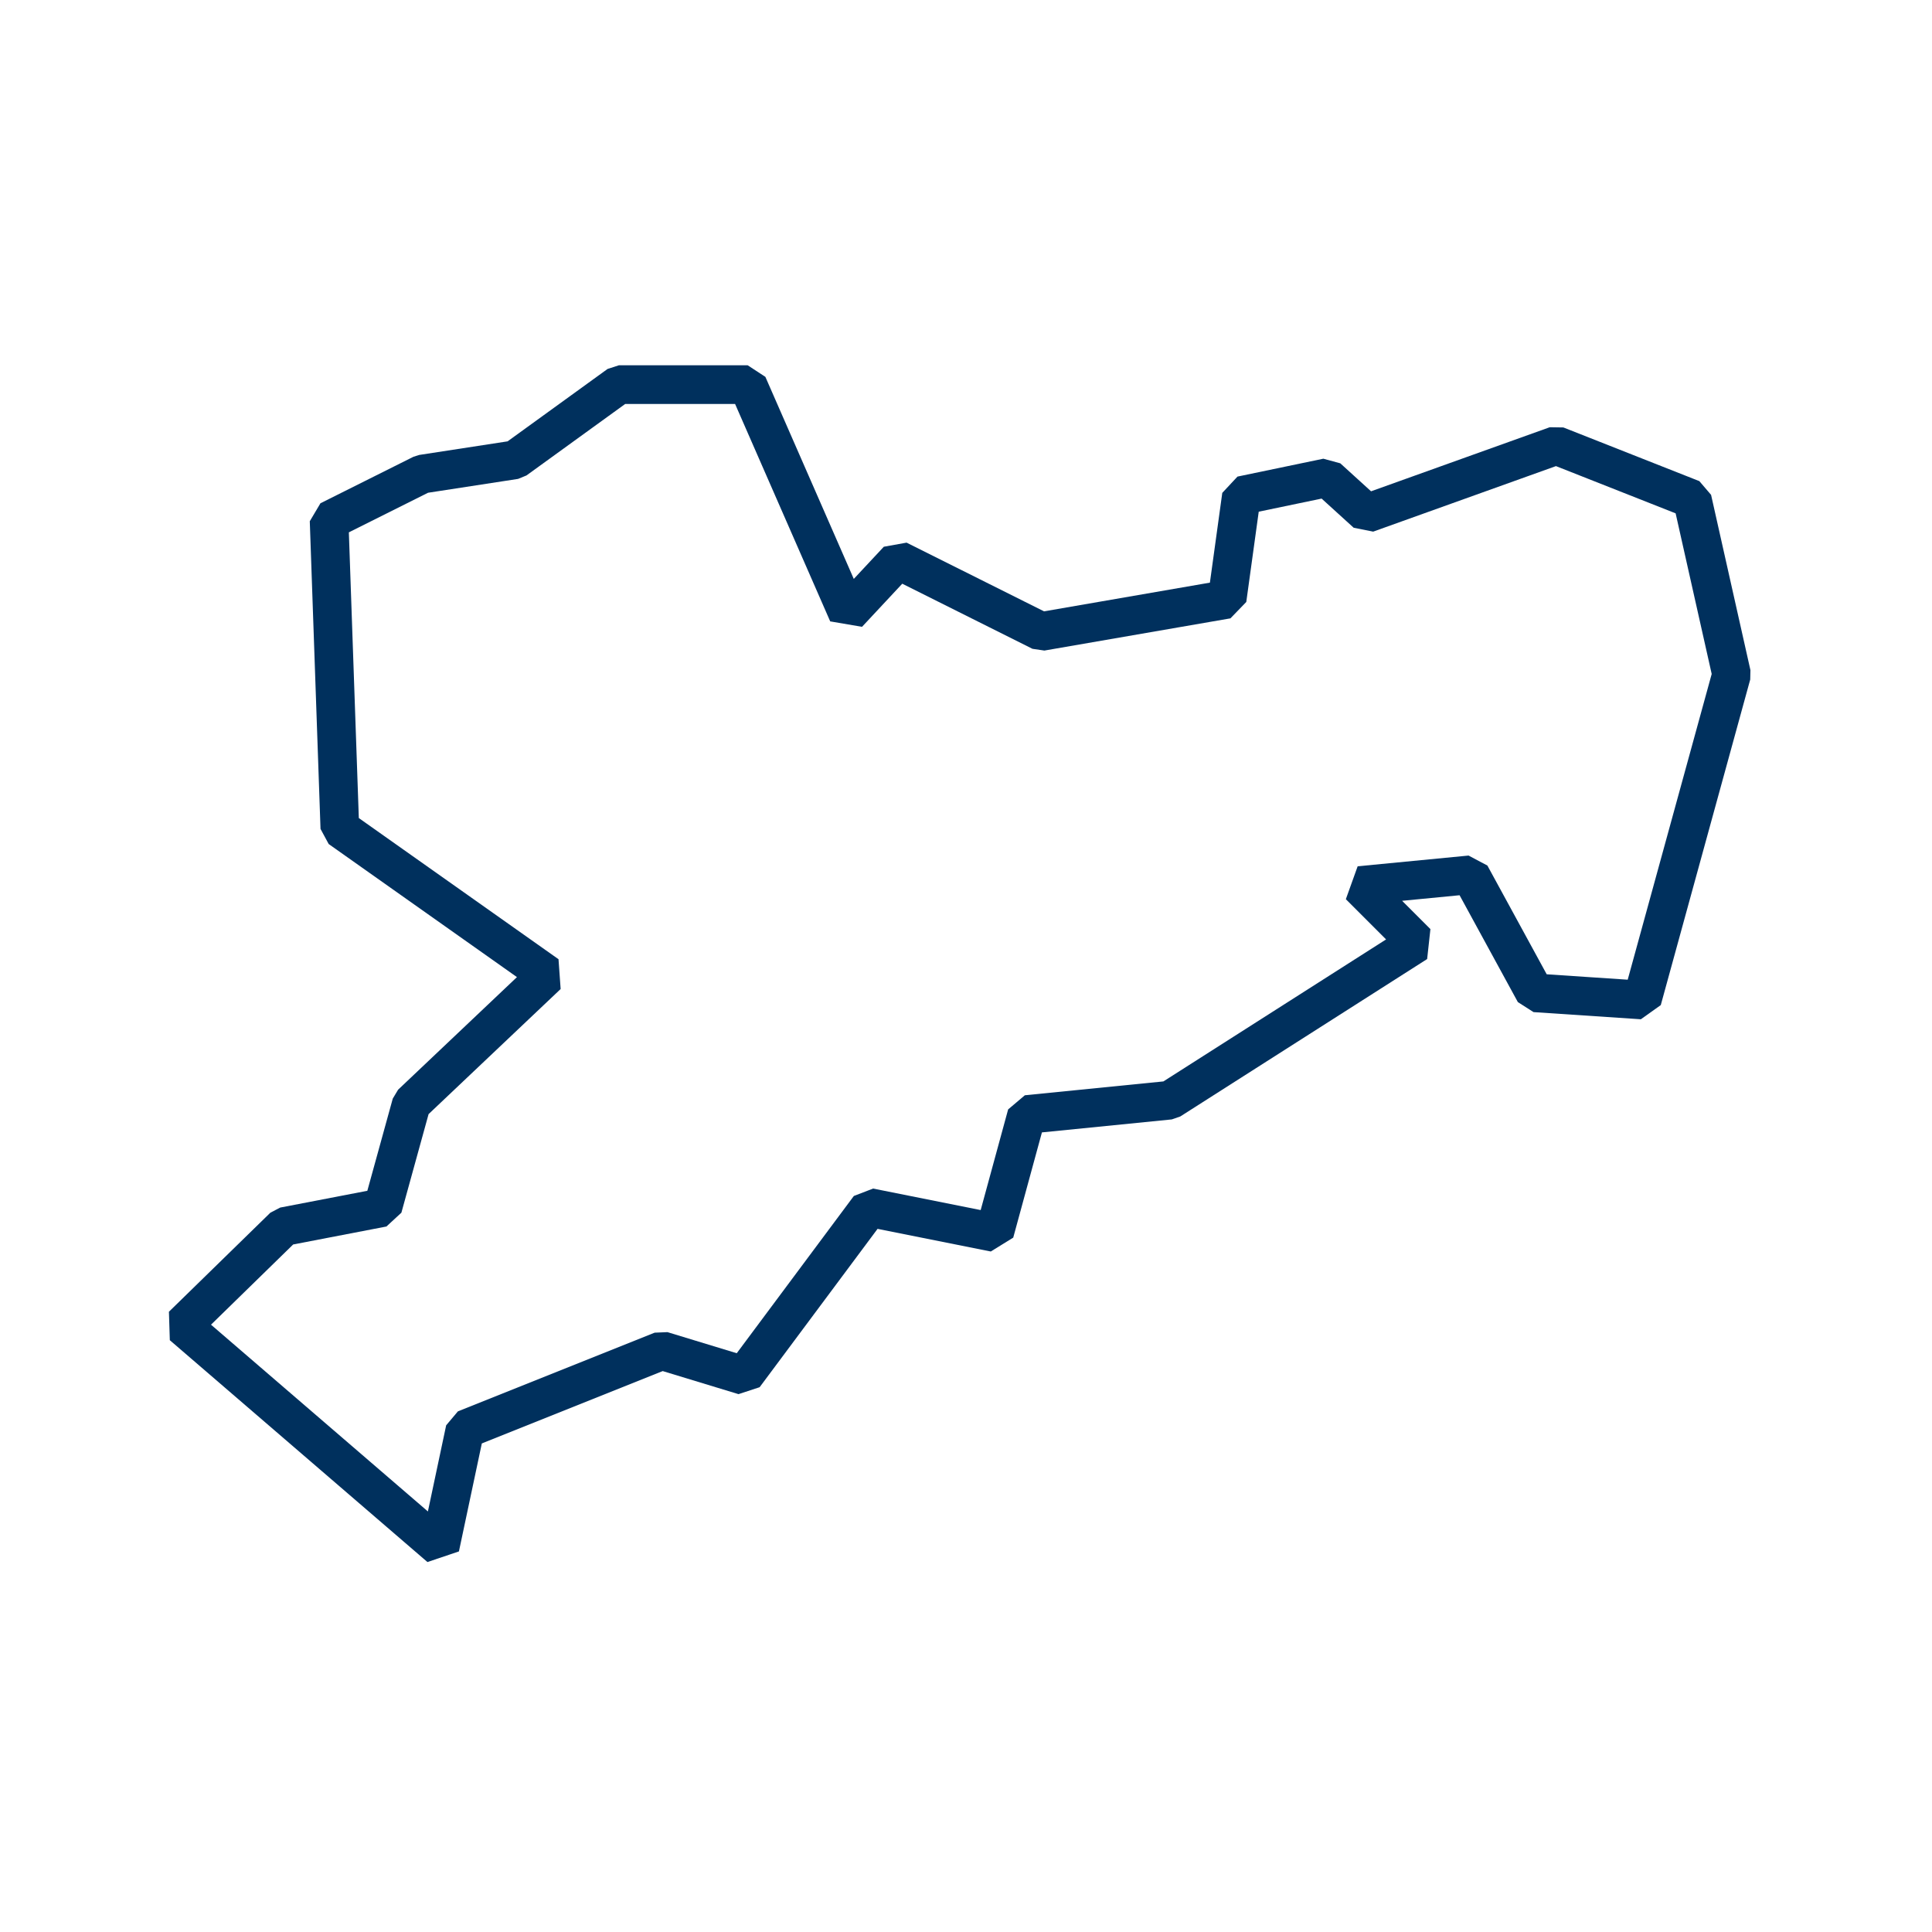 <?xml version="1.0" encoding="UTF-8"?>
<svg id="VECTOR" xmlns="http://www.w3.org/2000/svg" viewBox="0 0 1080 1080">
  <defs>
    <style>
      .cls-1 {
        fill: #00305d;
        stroke-width: 0px;
      }
    </style>
  </defs>
  <path class="cls-1" d="m238.93,873.18l-144-124-.5-15.91,56.69-55.35,5.5-2.88,48.72-9.38,14.22-51.54,2.98-4.97,66.44-62.94-105.25-74.4-4.56-8.44-6-172,5.96-10.04,52-26,3.19-1.01,49.42-7.6,55.89-40.47,6.33-2.05h72l9.89,6.47,49.42,112.95,16.79-17.99,12.73-2.29,76.83,38.41,92.72-16.05,6.92-50.18,8.5-9.1,48-10,9.47,2.58,17.2,15.64,99.89-35.81,7.61.12,76,30,6.57,7.68,22,98-.12,5.23-50,182-11.13,7.92-60-4-8.76-5.6-32.58-59.73-32.12,3.11,15.82,15.82-1.83,16.74-138,88-4.73,1.64-72.61,7.26-16.04,58.83-12.54,7.75-63.3-12.66-65.92,88.52-11.81,3.88-42.37-12.89-101.12,40.45-12.8,60.36-17.61,5.94Zm-120.98-132.68l121.25,104.41,10.21-48.15,6.55-7.79,110-44,7.16-.3,38.73,11.79,65.46-87.91,10.78-4.14,60.12,12.02,15.35-56.27,9.34-7.9,77.44-7.74,124.49-79.38-22.49-22.49,6.6-18.39,62-6,10.52,5.58,33.16,60.79,45.28,3.02,46.95-170.9-20.16-89.79-66.9-26.41-102.17,36.63-10.91-2.18-17.92-16.29-35.15,7.32-6.96,50.46-8.86,9.17-104,18-6.67-.98-72.78-36.39-22.49,24.1-17.79-3.04-53.17-121.53h-61.44l-55.17,39.95-4.69,1.93-50.33,7.74-44.28,22.14,5.57,159.71,111.63,78.91,1.19,16.66-73.82,69.93-15.2,55.1-8.37,7.73-52.13,10.04-45.95,44.86Z"/>
</svg>